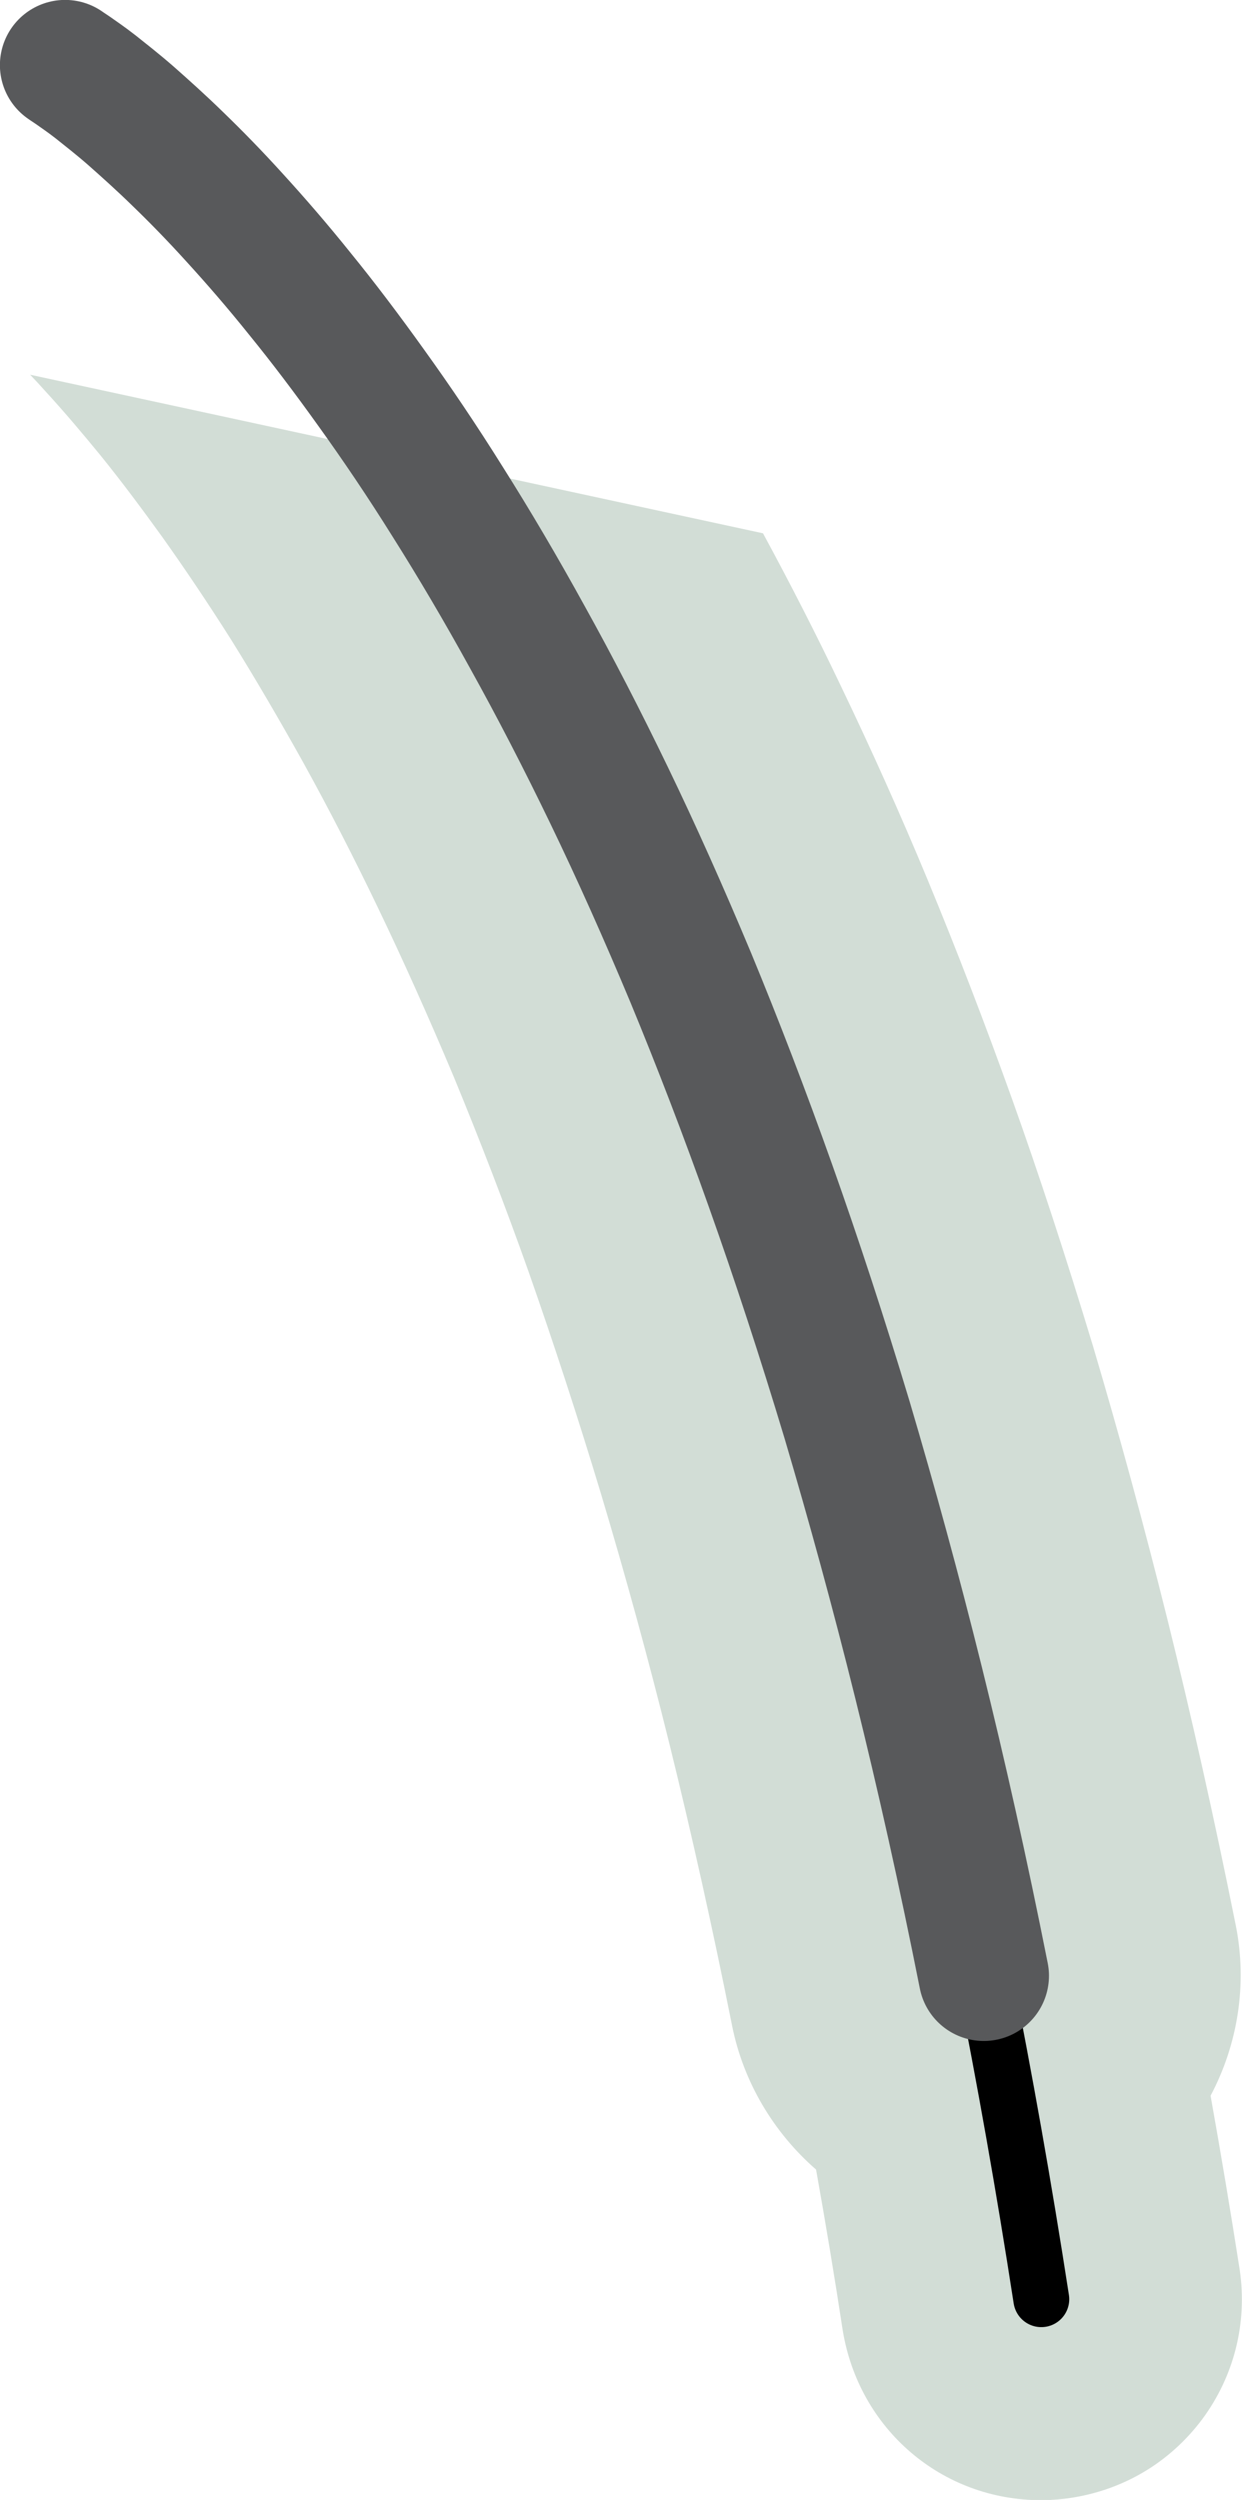 <svg xmlns="http://www.w3.org/2000/svg" width="63.907" height="128.629"><path fill="#D2DDD6" d="M1.55 19.28c.25.26.5.53.74.8 1.1 1.2 2.02 2.3 2.88 3.35 1.1 1.36 2.17 2.8 3.18 4.2 1.16 1.63 2.35 3.4 3.54 5.28 1.26 2.02 2.5 4.15 3.7 6.3 1.35 2.44 2.64 4.96 3.84 7.46 1.28 2.66 2.6 5.6 3.92 8.74 1.37 3.32 2.67 6.7 3.84 10 1.3 3.7 2.56 7.56 3.73 11.44 1.26 4.2 2.45 8.54 3.53 12.9 1.15 4.66 2.23 9.52 3.22 14.48.58 2.9 2.14 5.5 4.32 7.4.48 2.68.94 5.44 1.37 8.26.83 5.1 5.1 8.75 10.2 8.75.68 0 1.2-.07 1.43-.1 2.8-.4 5.2-1.84 6.86-4.05 1.65-2.22 2.34-4.96 1.94-7.7-.46-2.95-.96-5.94-1.5-8.96 1.4-2.64 1.9-5.73 1.3-8.75-1.12-5.58-2.3-10.84-3.5-15.68-1.23-4.94-2.53-9.7-3.85-14.14-1.4-4.62-2.8-8.9-4.16-12.7-1.37-3.82-2.83-7.63-4.36-11.32-1.36-3.28-2.87-6.65-4.48-10-1.23-2.58-2.57-5.2-3.98-7.8"/><path fill="none" stroke="#000" stroke-width="2.875" d="M50.64 101.64c1.05 5.28 2.04 10.83 2.94 16.66" stroke-linecap="round" stroke-linejoin="round"/><path fill="none" stroke="#58595B" stroke-width="6.709" d="M3.35 3.35s.14.1.4.27c.28.2.67.46 1.17.85.5.4 1.12.88 1.83 1.5.7.62 1.53 1.36 2.42 2.23.9.87 1.88 1.87 2.93 3.03 1.04 1.14 2.17 2.44 3.34 3.9 1.18 1.45 2.4 3.06 3.68 4.85 1.28 1.78 2.6 3.73 3.93 5.86 1.35 2.14 2.72 4.46 4.1 6.97 1.4 2.52 2.8 5.23 4.2 8.13 1.4 2.9 2.8 6.03 4.2 9.38 1.38 3.34 2.75 6.9 4.1 10.7 1.34 3.77 2.66 7.8 3.94 12.05 1.26 4.26 2.5 8.77 3.68 13.53 1.18 4.76 2.3 9.77 3.35 15.06" stroke-linecap="round" stroke-linejoin="round"/></svg>